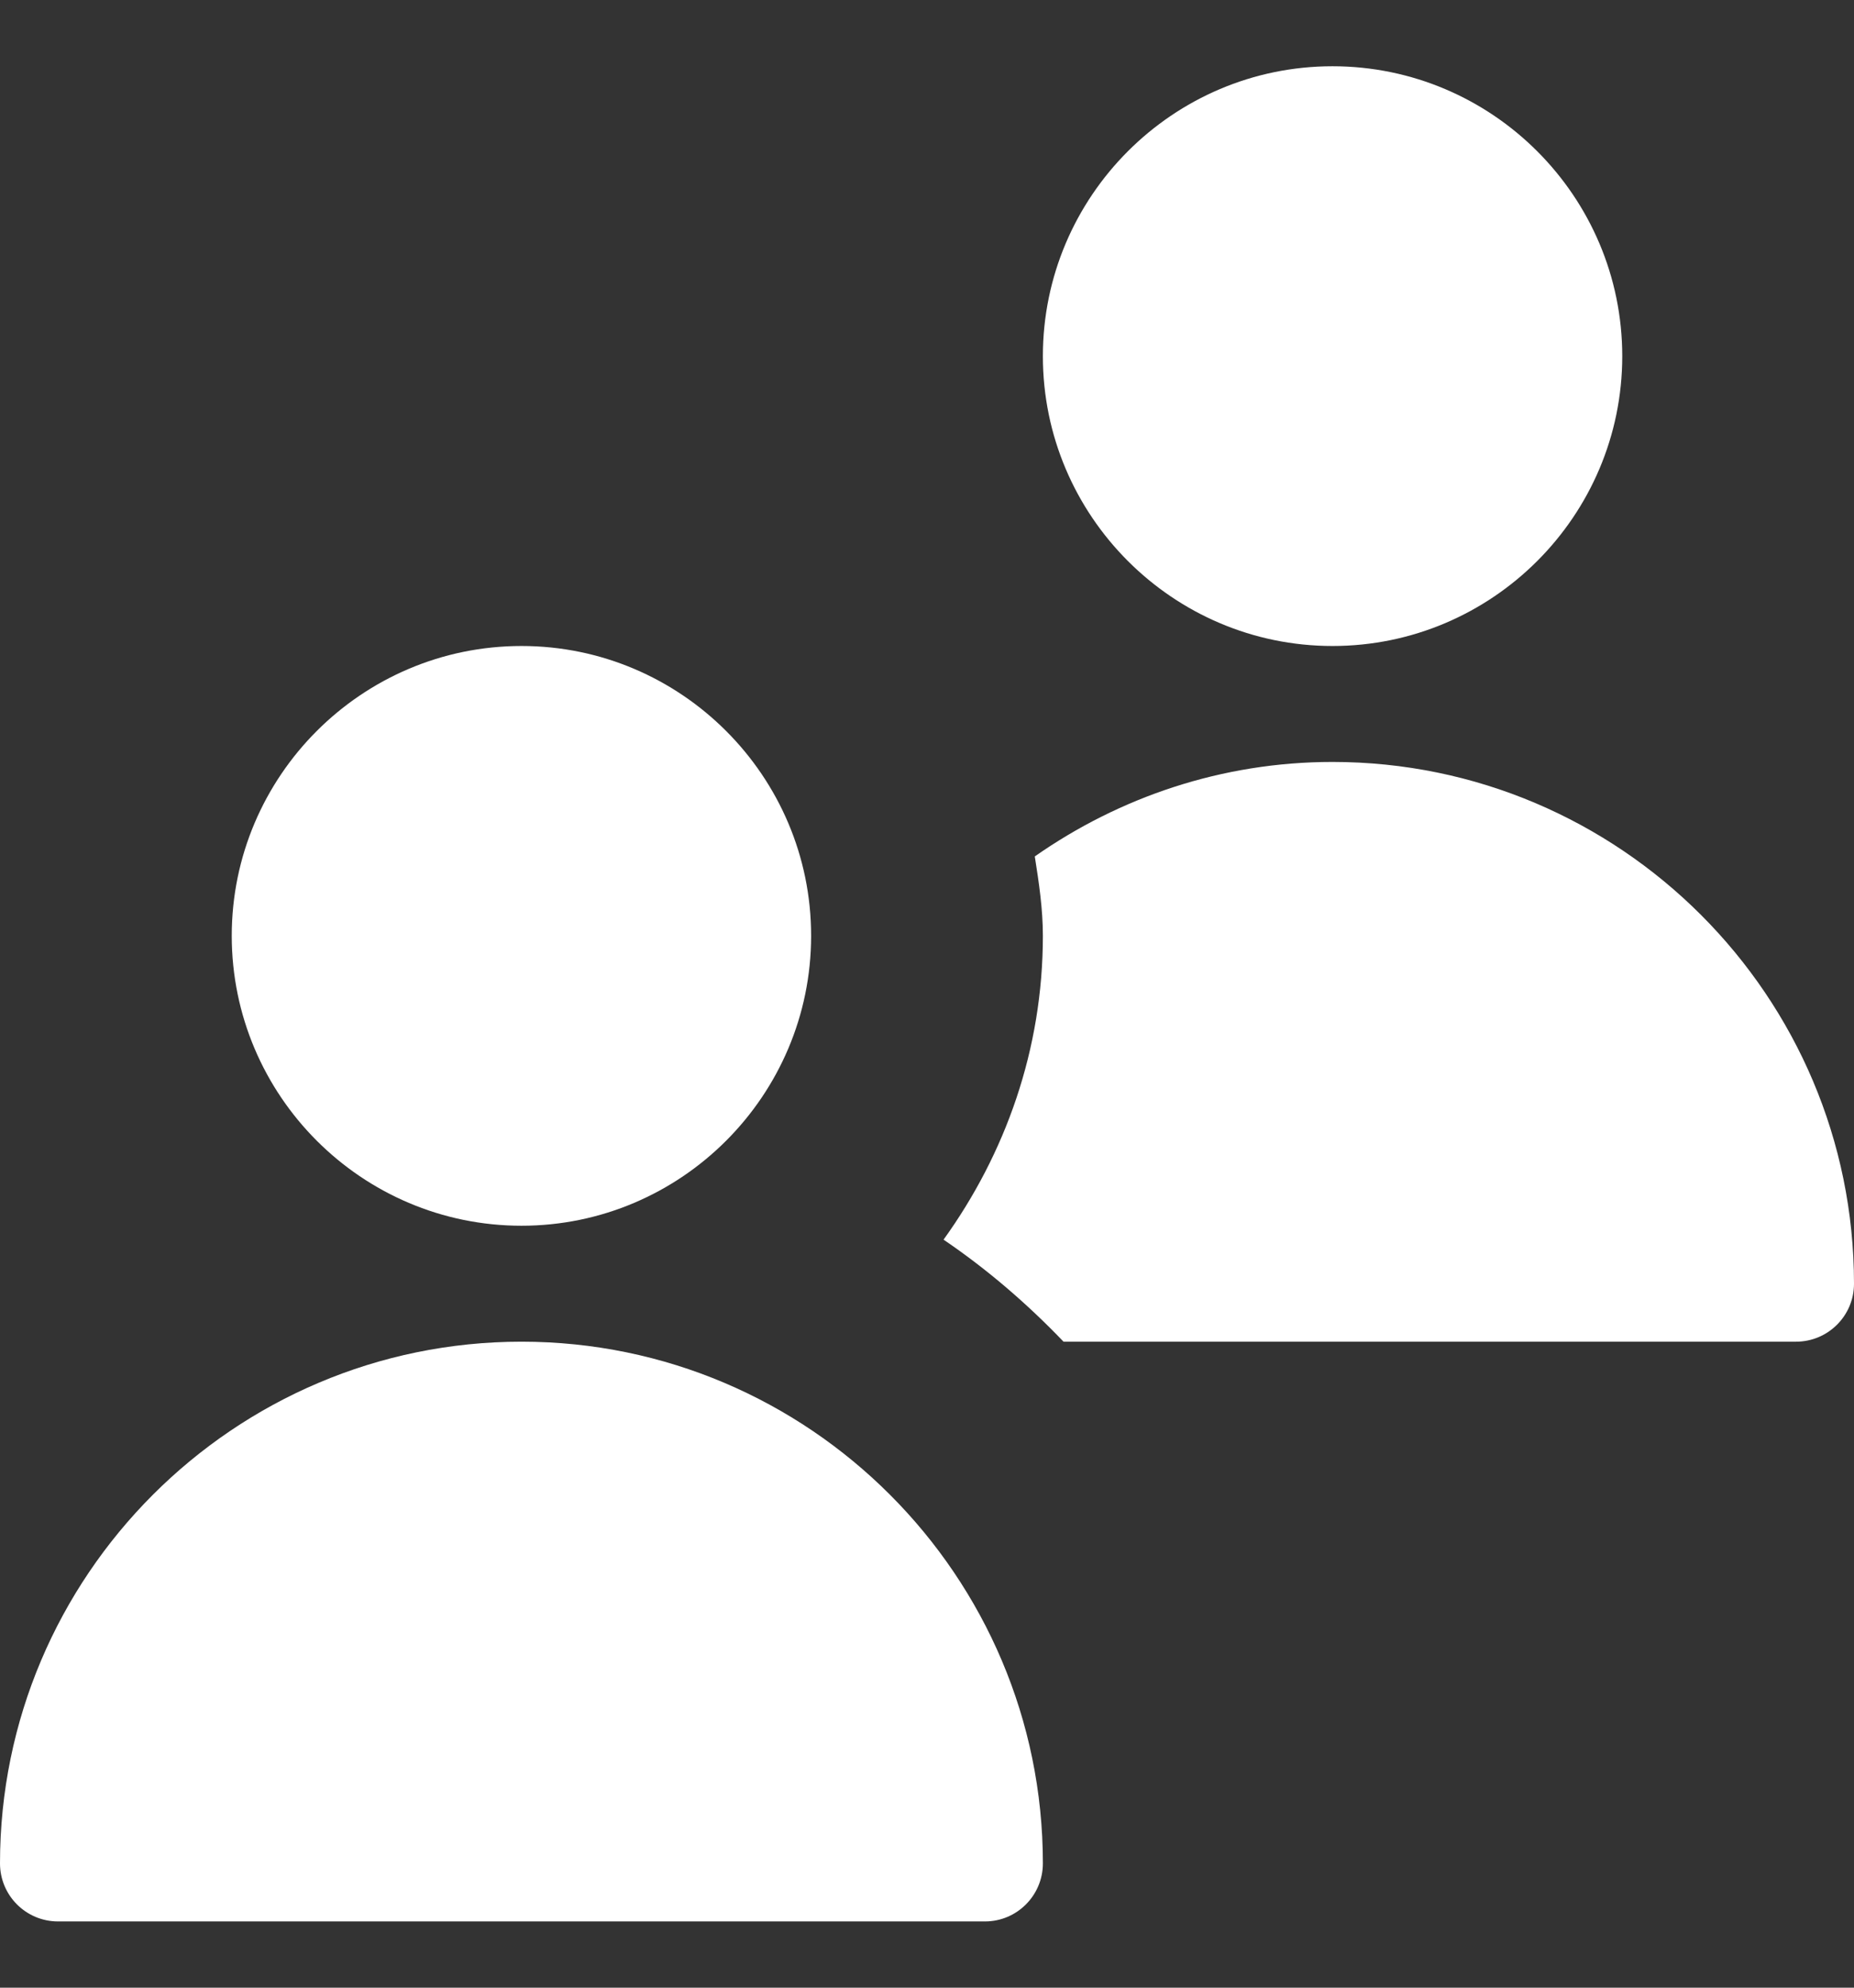 <svg width="14" height="15" viewBox="0 0 14 15" fill="none" xmlns="http://www.w3.org/2000/svg">
<rect x="0" y="0" width="14" height="15" fill="#333333" stroke="none"/>
<path d="M10.062 4.875C8.857 4.875 7.875 3.893 7.875 2.688C7.875 1.482 8.857 0.5 10.062 0.5C11.268 0.5 12.25 1.482 12.25 2.688C12.25 3.893 11.268 4.875 10.062 4.875Z" fill="white"/>
<path d="M10.062 5.75C9.226 5.75 8.452 6.017 7.814 6.463C7.845 6.66 7.875 6.858 7.875 7.062C7.875 7.92 7.592 8.707 7.125 9.355C7.455 9.579 7.757 9.839 8.031 10.125H13.562C13.804 10.125 14 9.929 14 9.688C14 7.517 12.233 5.75 10.062 5.75Z" fill="white"/>
<path d="M7.438 14.5H0.438C0.196 14.5 0 14.304 0 14.062C0 11.892 1.767 10.125 3.938 10.125C6.108 10.125 7.875 11.892 7.875 14.062C7.875 14.304 7.679 14.5 7.438 14.5Z" fill="white"/>
<path d="M3.938 9.25C2.732 9.25 1.75 8.268 1.75 7.062C1.75 5.857 2.732 4.875 3.938 4.875C5.143 4.875 6.125 5.857 6.125 7.062C6.125 8.268 5.143 9.25 3.938 9.25Z" fill="white"/>
</svg>
